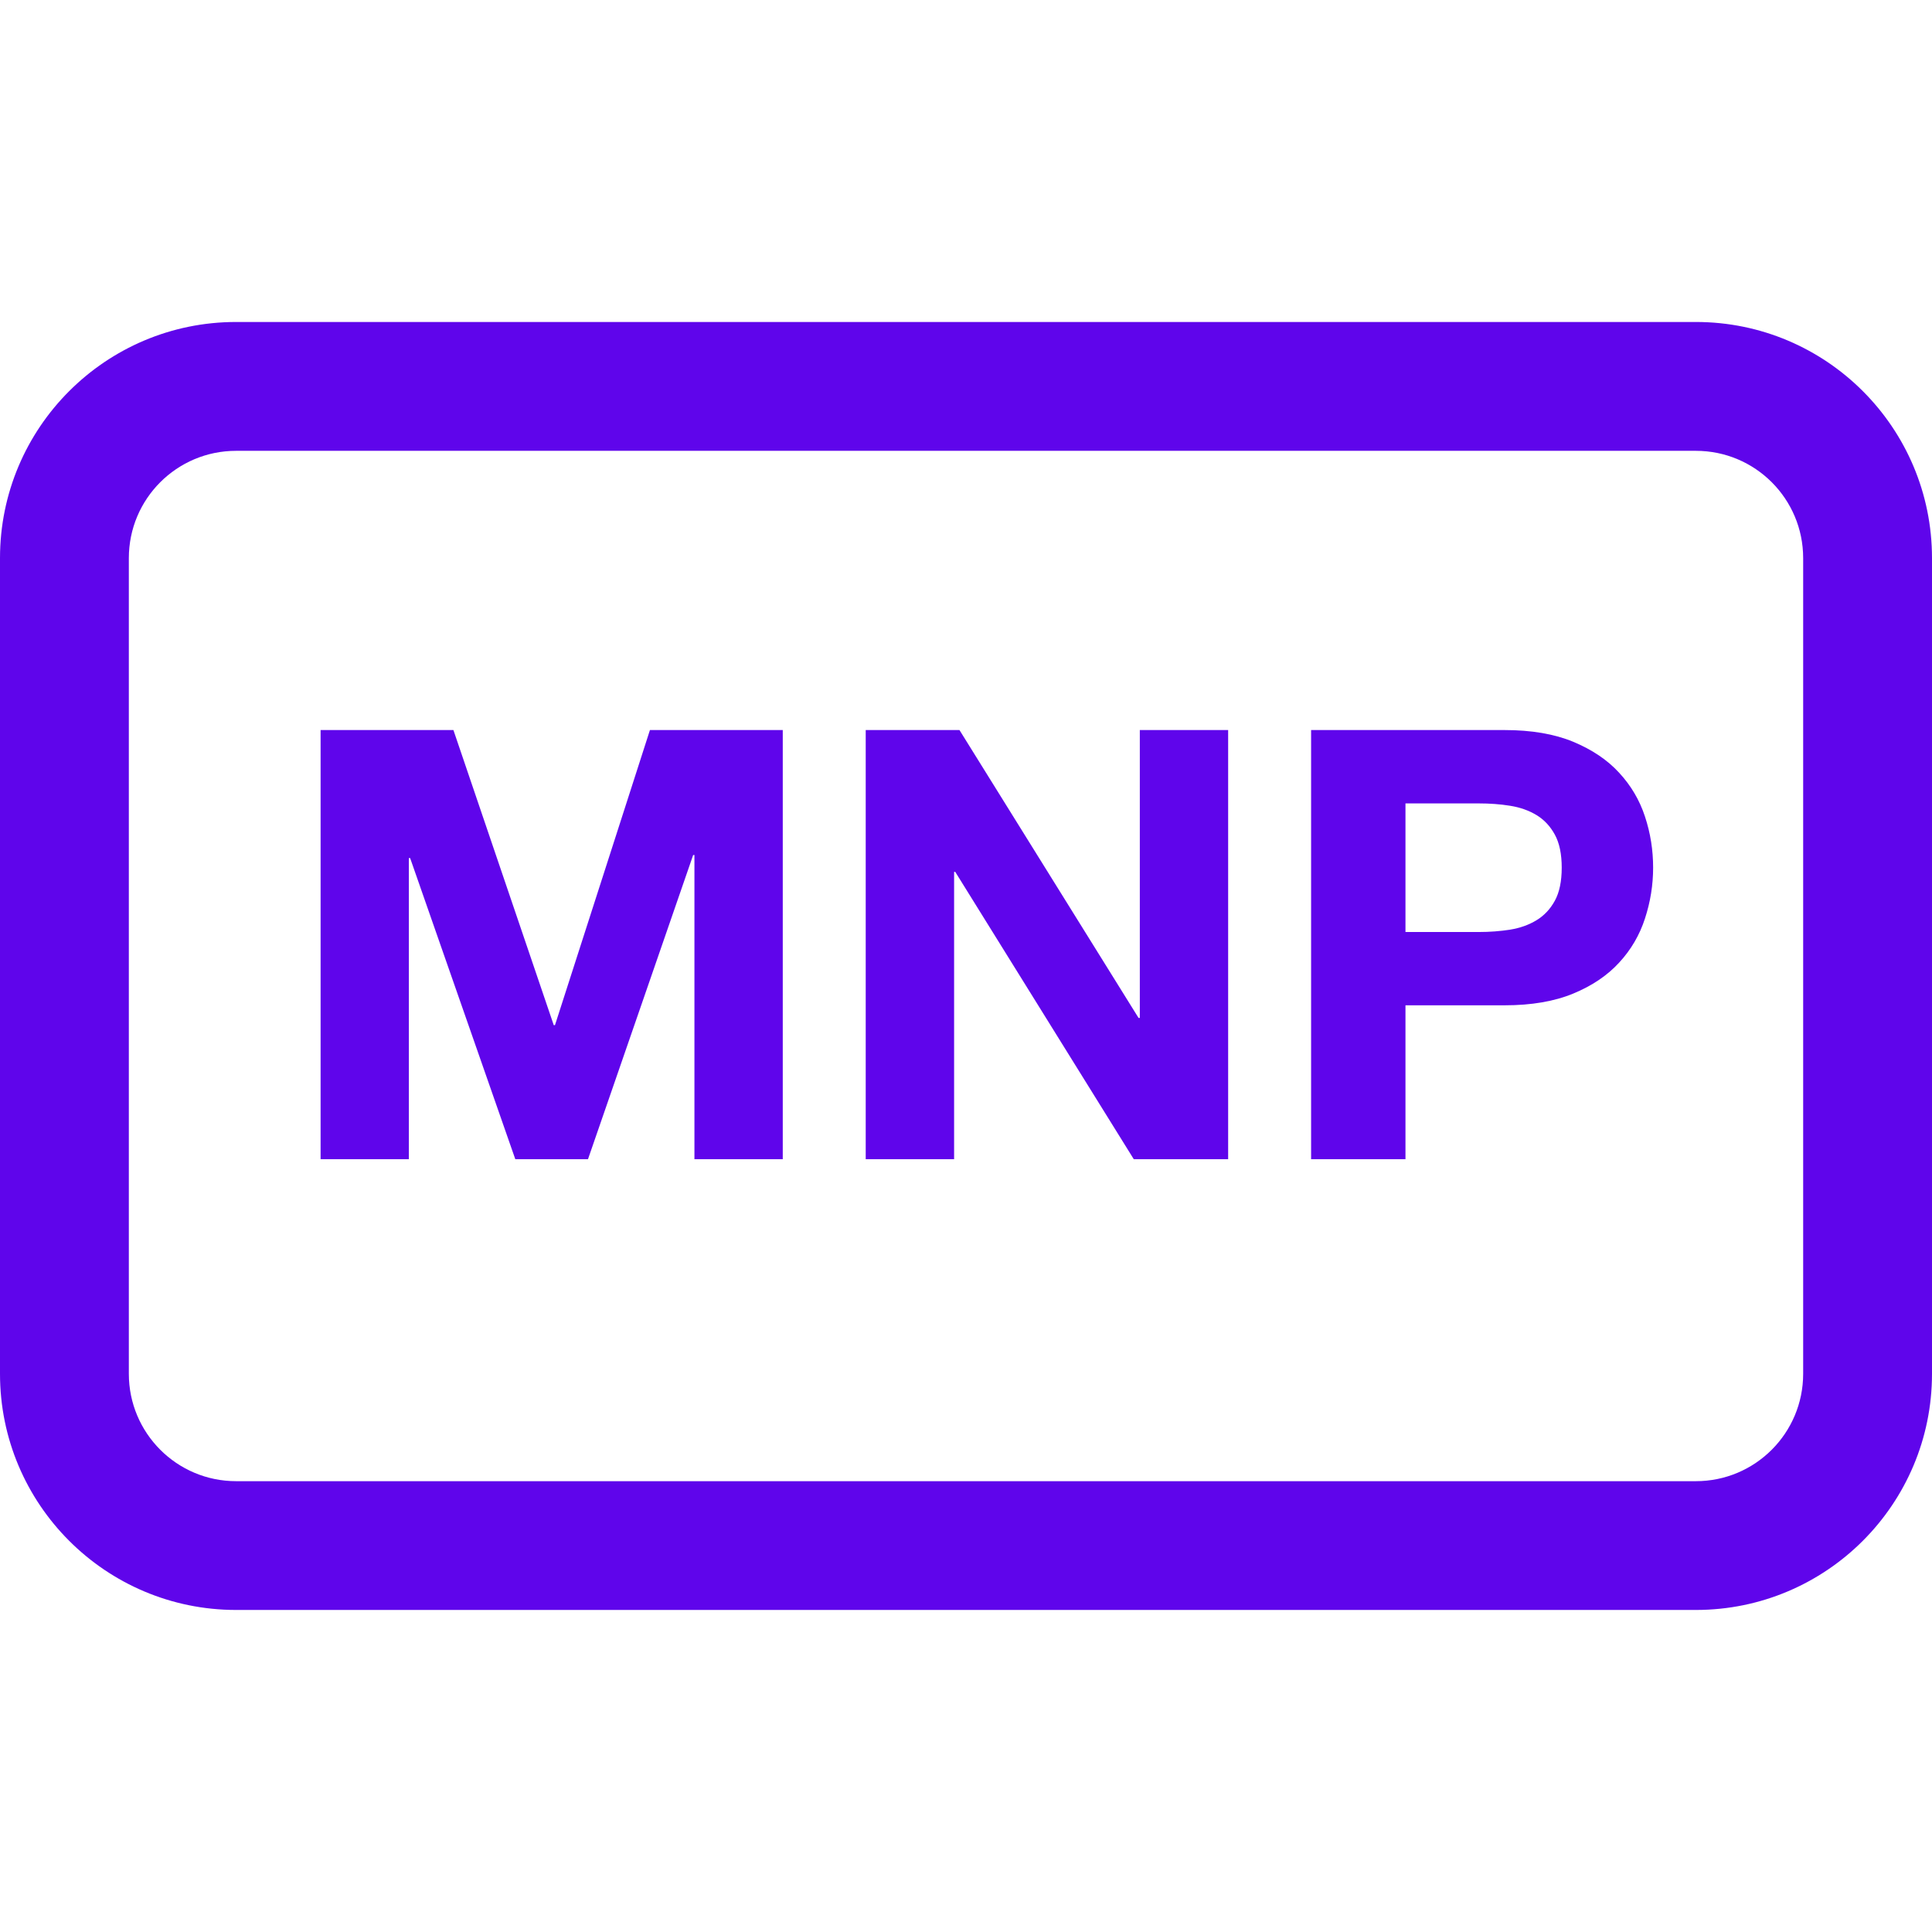 <svg width="32" height="32" viewBox="0 0 32 32" fill="none" xmlns="http://www.w3.org/2000/svg">
<path d="M28.089 5.333C30.249 5.333 32 7.084 32 9.244V22.755C32 24.915 30.249 26.666 28.089 26.666H3.911C1.751 26.666 0 24.915 0 22.755V9.244C0 7.084 1.751 5.333 3.911 5.333H28.089ZM3.911 7.467C2.929 7.467 2.134 8.262 2.134 9.244V22.755C2.134 23.737 2.929 24.533 3.911 24.533H28.089C29.071 24.533 29.866 23.737 29.866 22.755V9.244C29.866 8.262 29.071 7.467 28.089 7.467H3.911ZM7.51 12.092L9.172 16.98H9.192L10.765 12.092H12.965V19.2H11.502V14.162H11.481L9.739 19.2H8.535L6.793 14.212H6.772V19.2H5.31V12.092H7.51ZM15.892 12.092L18.858 16.86H18.879V12.092H20.342V19.2H18.779L15.822 14.441H15.803V19.2H14.339V12.092H15.892ZM24.922 12.092C25.366 12.092 25.745 12.157 26.057 12.286C26.369 12.416 26.623 12.586 26.818 12.799C27.014 13.011 27.157 13.253 27.246 13.525C27.336 13.797 27.381 14.079 27.381 14.371C27.381 14.656 27.336 14.938 27.246 15.213C27.157 15.488 27.014 15.732 26.818 15.944C26.623 16.157 26.369 16.328 26.057 16.457C25.745 16.586 25.366 16.651 24.922 16.651H23.279V19.2H21.716V12.092H24.922ZM23.279 15.437H24.493C24.672 15.437 24.846 15.424 25.012 15.398C25.177 15.371 25.323 15.319 25.449 15.242C25.575 15.166 25.677 15.058 25.753 14.919C25.829 14.78 25.867 14.597 25.867 14.371C25.867 14.146 25.829 13.963 25.753 13.824C25.677 13.685 25.575 13.576 25.449 13.5C25.323 13.424 25.177 13.372 25.012 13.346C24.846 13.319 24.672 13.307 24.493 13.307H23.279V15.437Z" fill="#5F05EB"/>
</svg>
